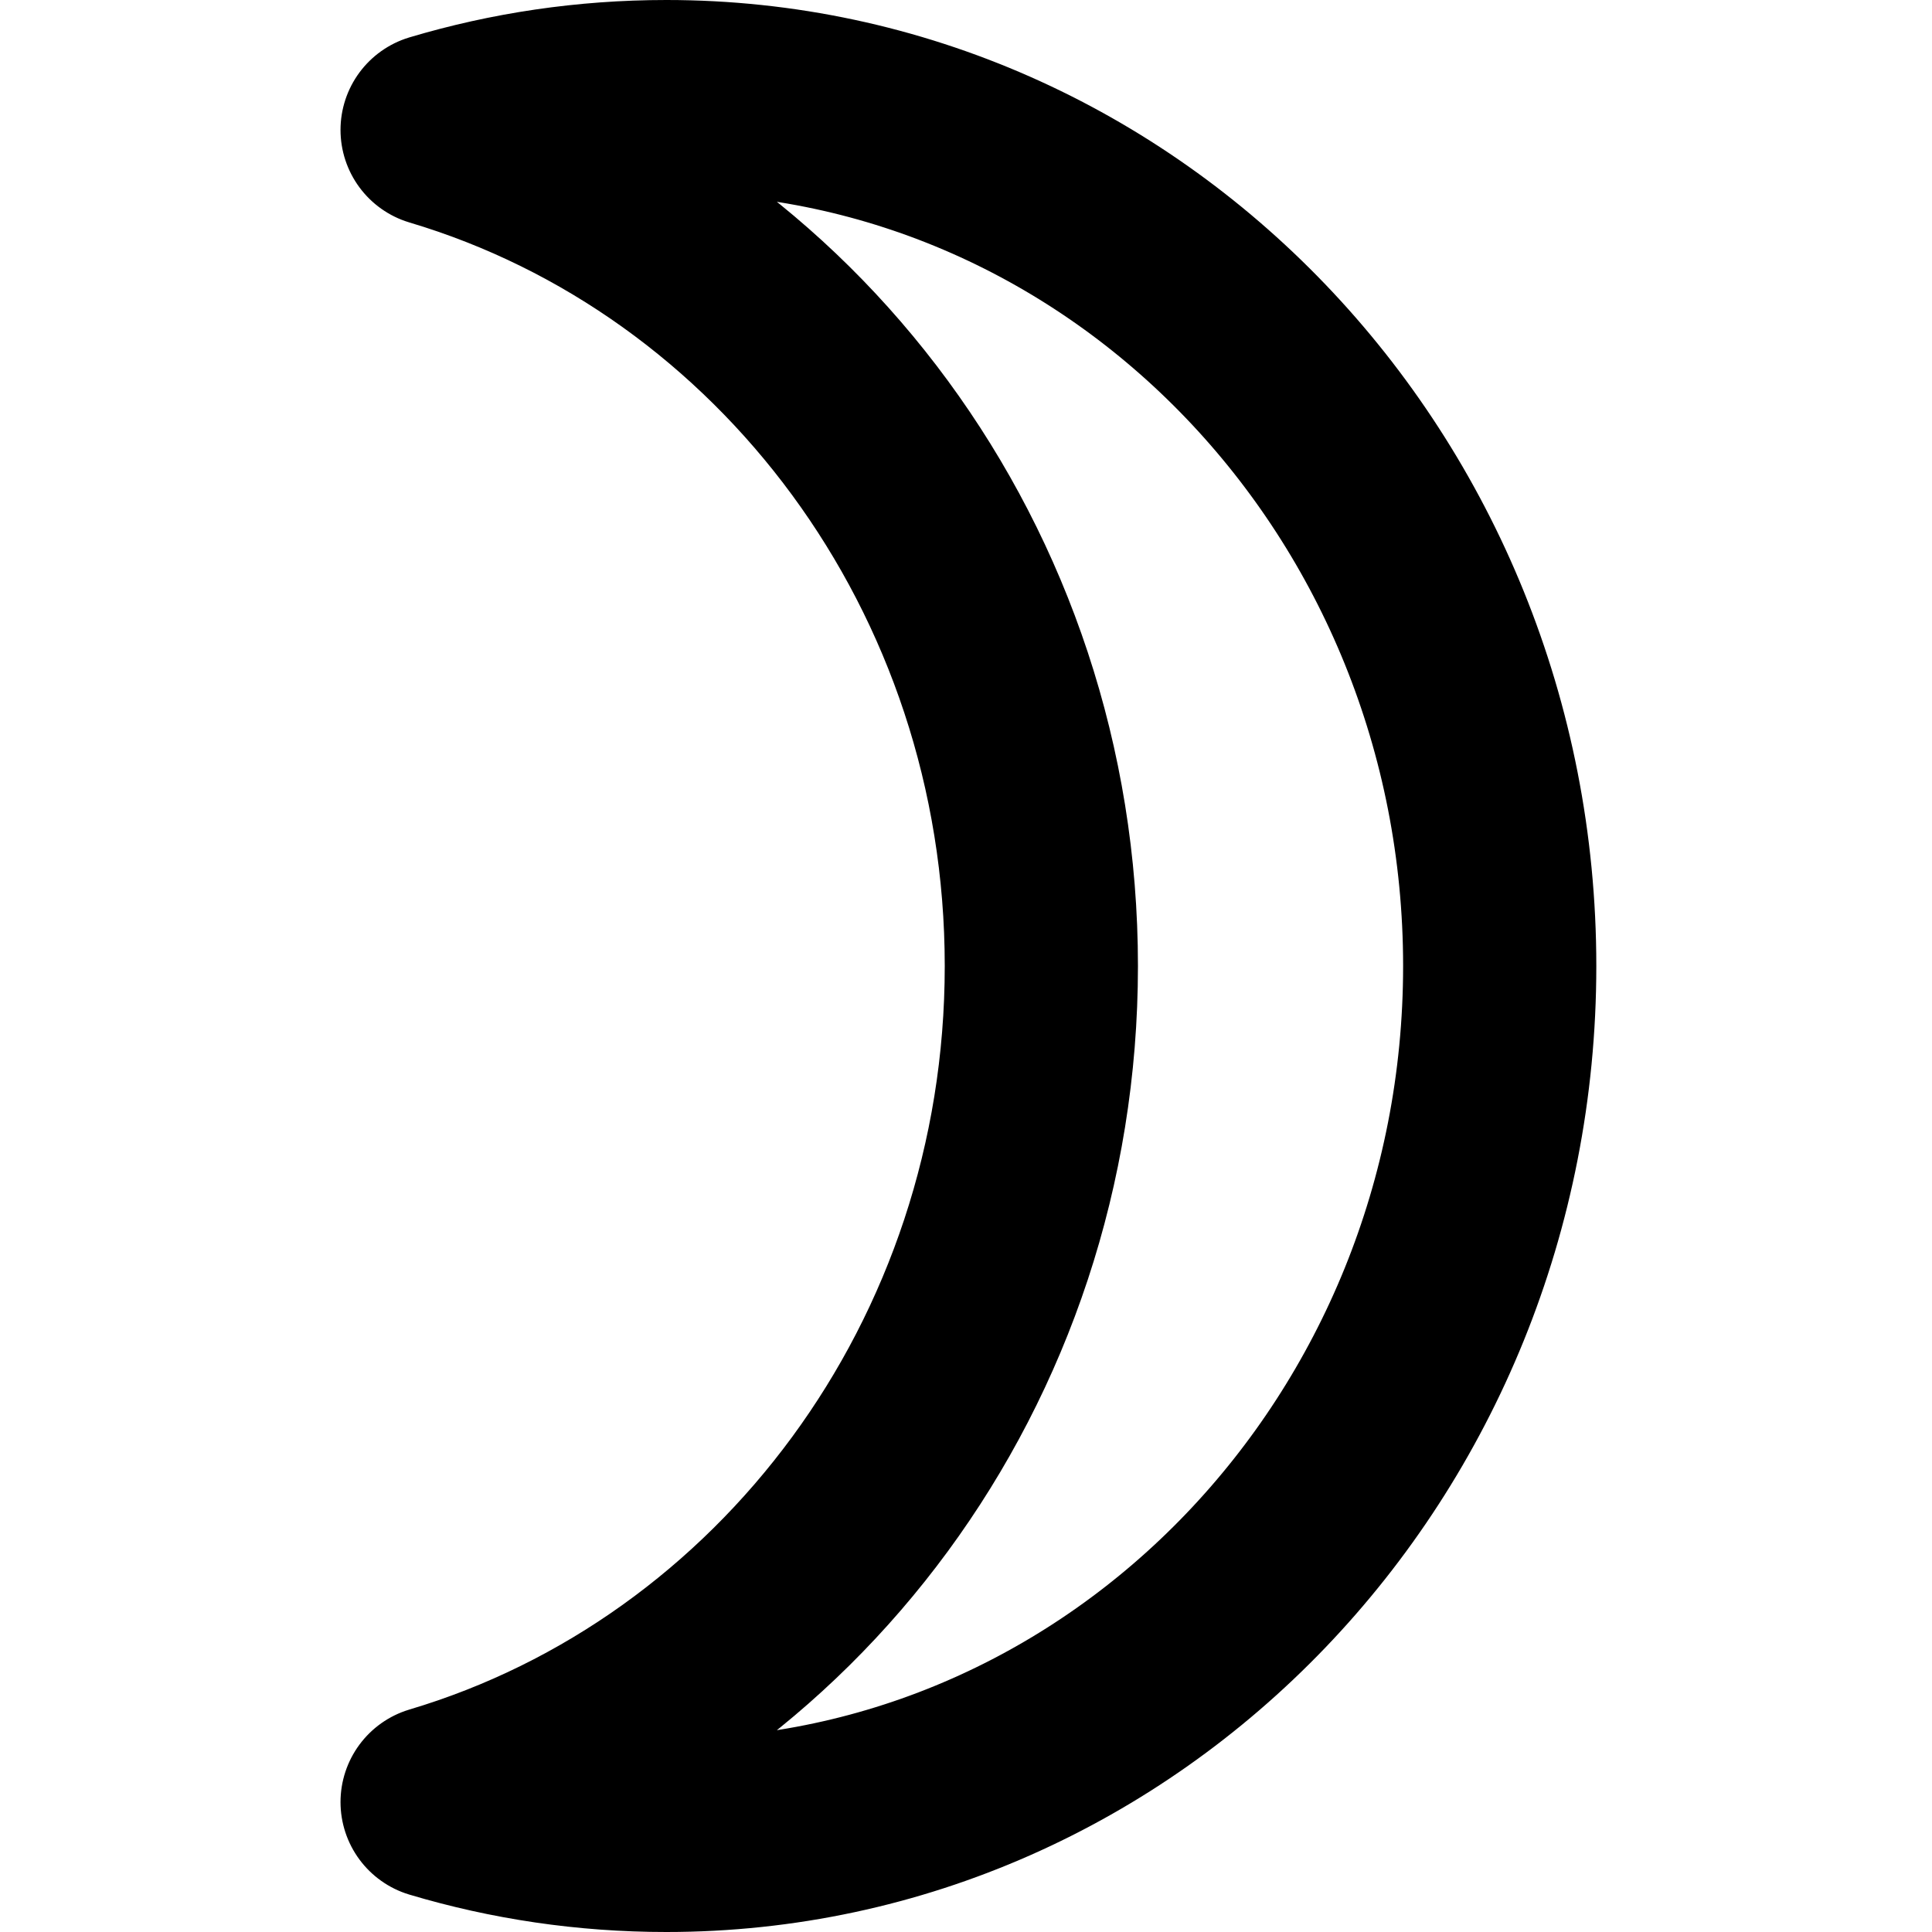 <?xml version="1.0" encoding="UTF-8"?>
<!-- Uploaded to: SVG Repo, www.svgrepo.com, Generator: SVG Repo Mixer Tools -->
<svg width="800px" height="800px" viewBox="-3.5 0 20 20" version="1.1" xmlns="http://www.w3.org/2000/svg" xmlns:xlink="http://www.w3.org/1999/xlink">
    <title>image / 32 - image, brightness, day, forecast, moon, night, weather icon</title>
    <g id="Free-Icons" stroke="none" stroke-width="1" fill="none" fill-rule="evenodd" stroke-linecap="round" stroke-linejoin="round">
        <g transform="translate(-680, -526)" id="Group" stroke="#000000" stroke-width="2">
            <g transform="translate(671, 524)" id="Shape">
                <path d="M10.025,20.655 C13.636,19.58 16.28,16.112 16.28,12 C16.28,7.888 13.636,4.42 10.025,3.345 C10.779,3.12 11.575,3 12.398,3 C17.162,3 21.025,7.029 21.025,12 C21.025,16.971 17.162,21 12.398,21 C11.575,21 10.779,20.88 10.025,20.655 L10.025,20.655 Z">
</path>
            </g>
        </g>
    </g>
</svg>
